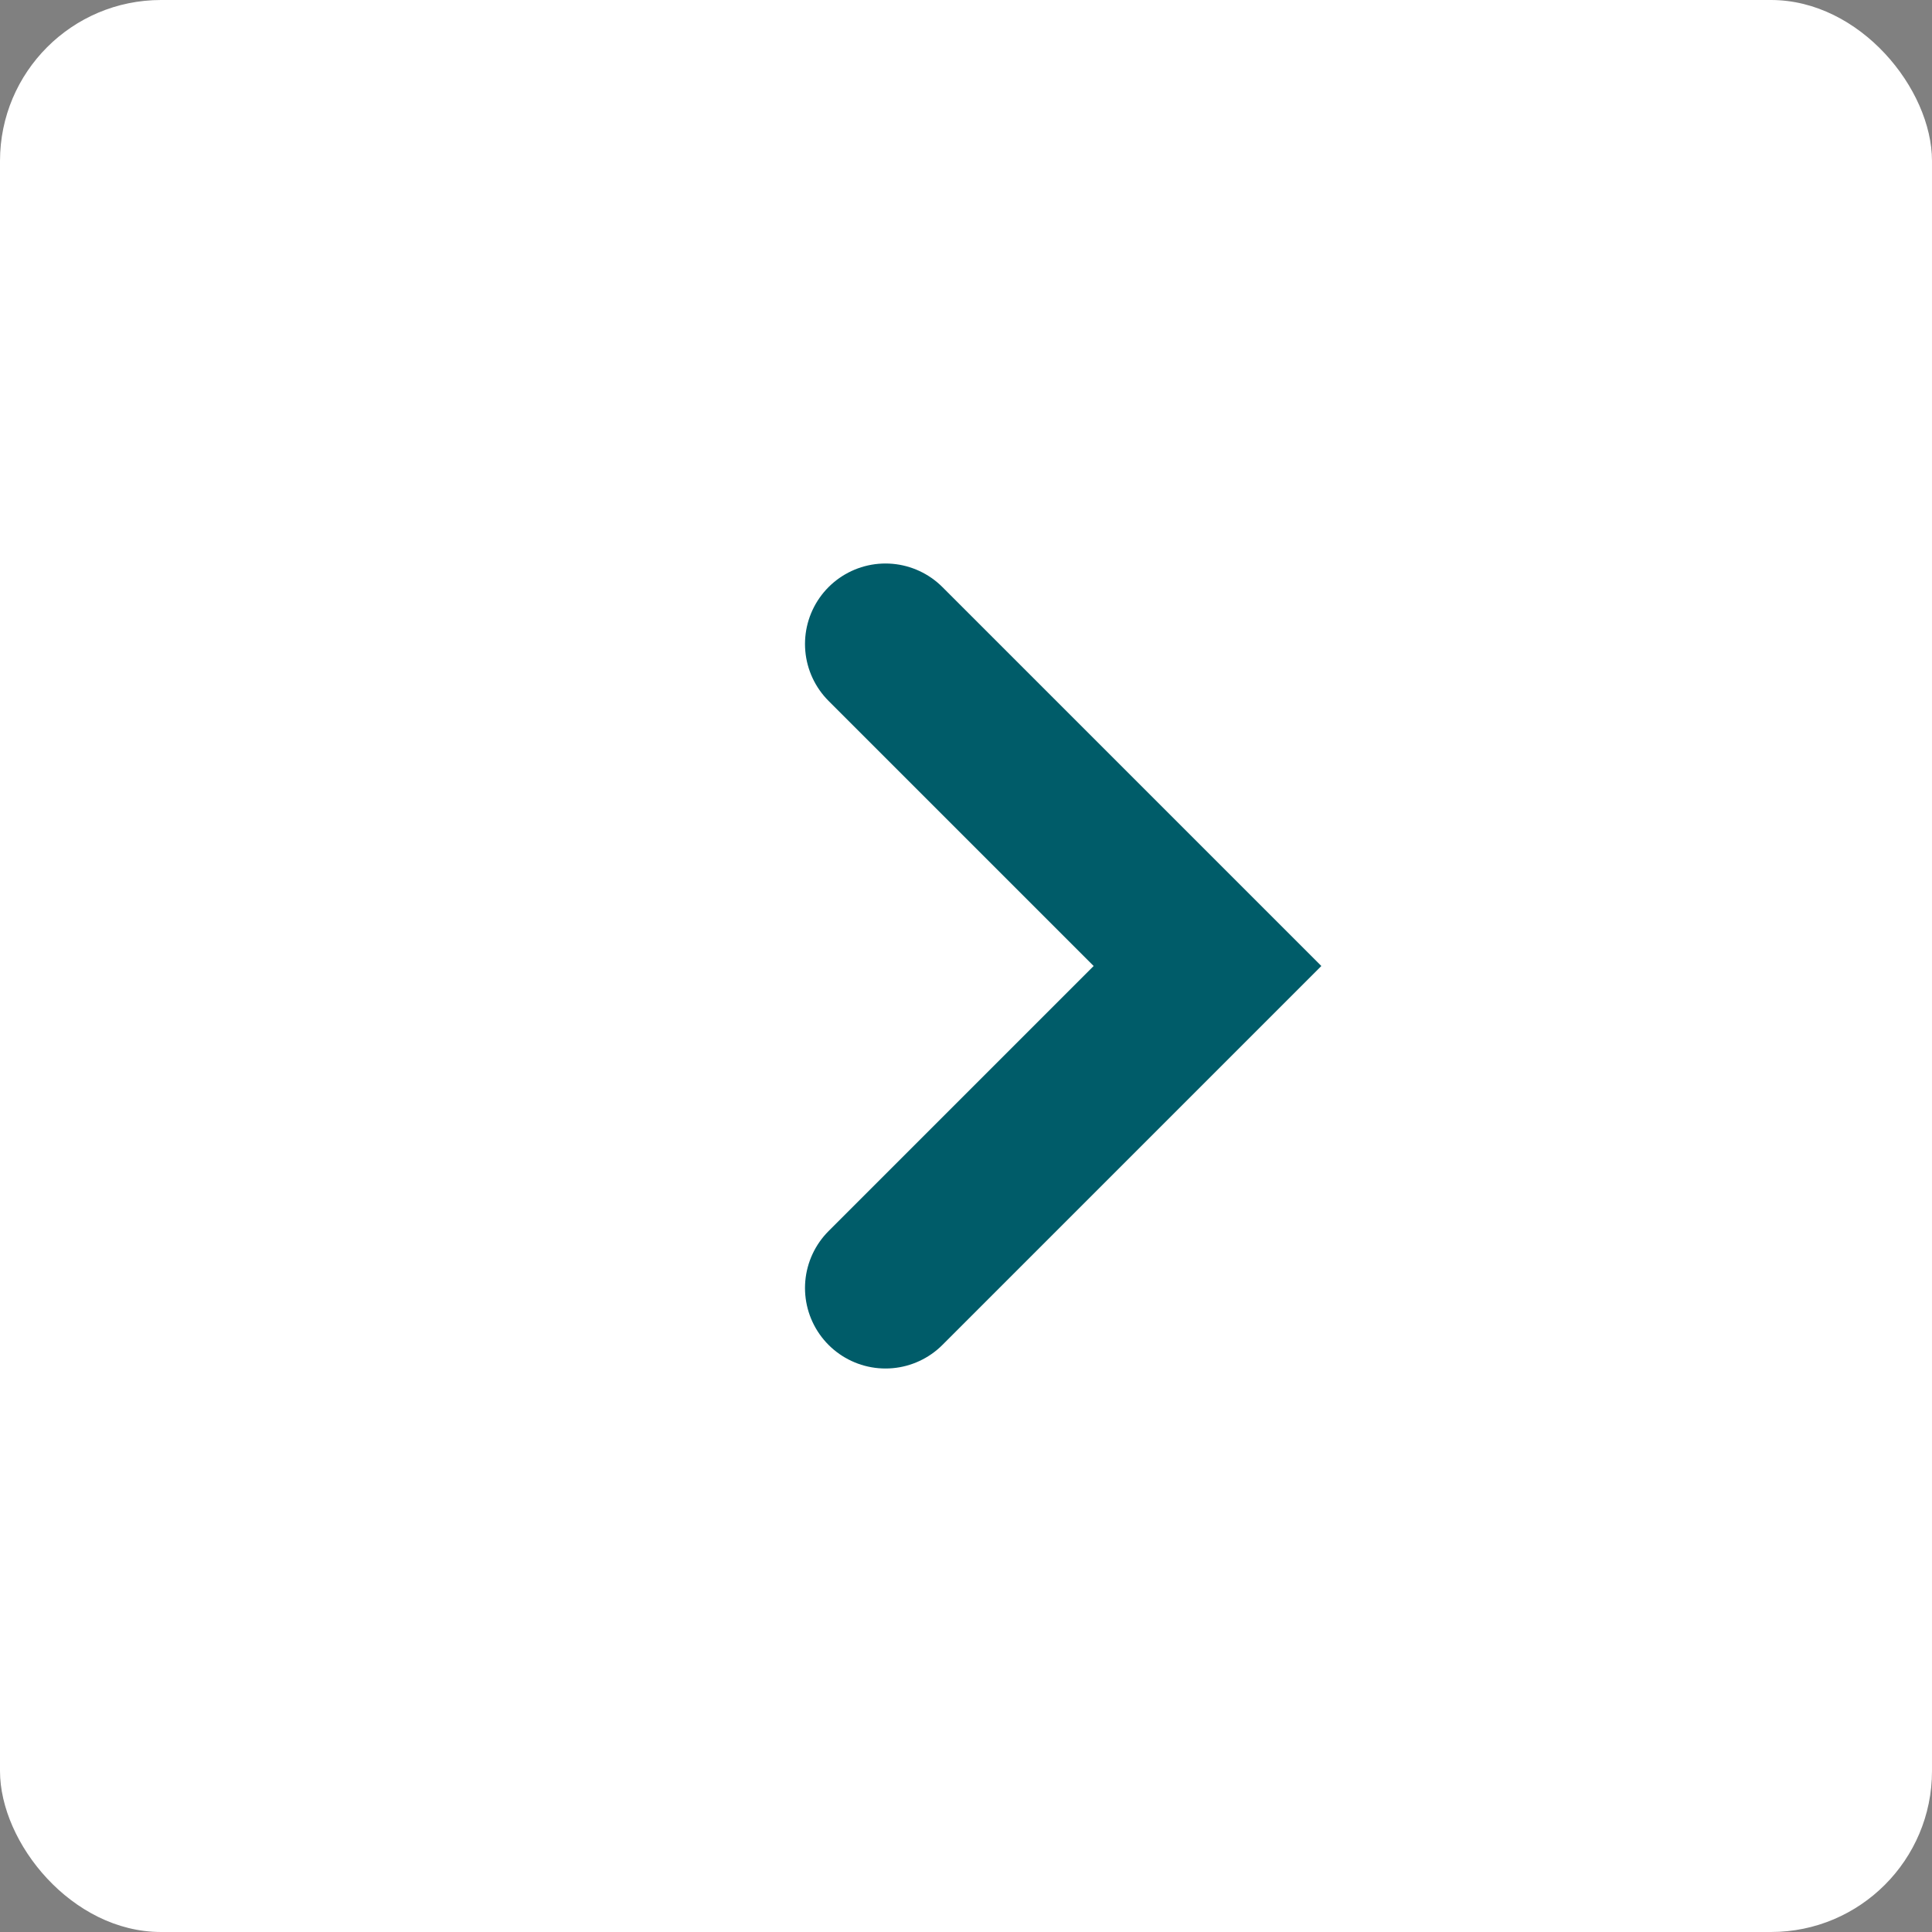 <svg width="24" height="24" fill="none" xmlns="http://www.w3.org/2000/svg"><rect width="100%" height="100%" fill="#808080" stroke="none"/><rect width="24" height="24" rx="2" fill="#fff"/><path d="M11 8l4 4-4 4" stroke="#005C69" stroke-width="2" stroke-linecap="round"/></svg>